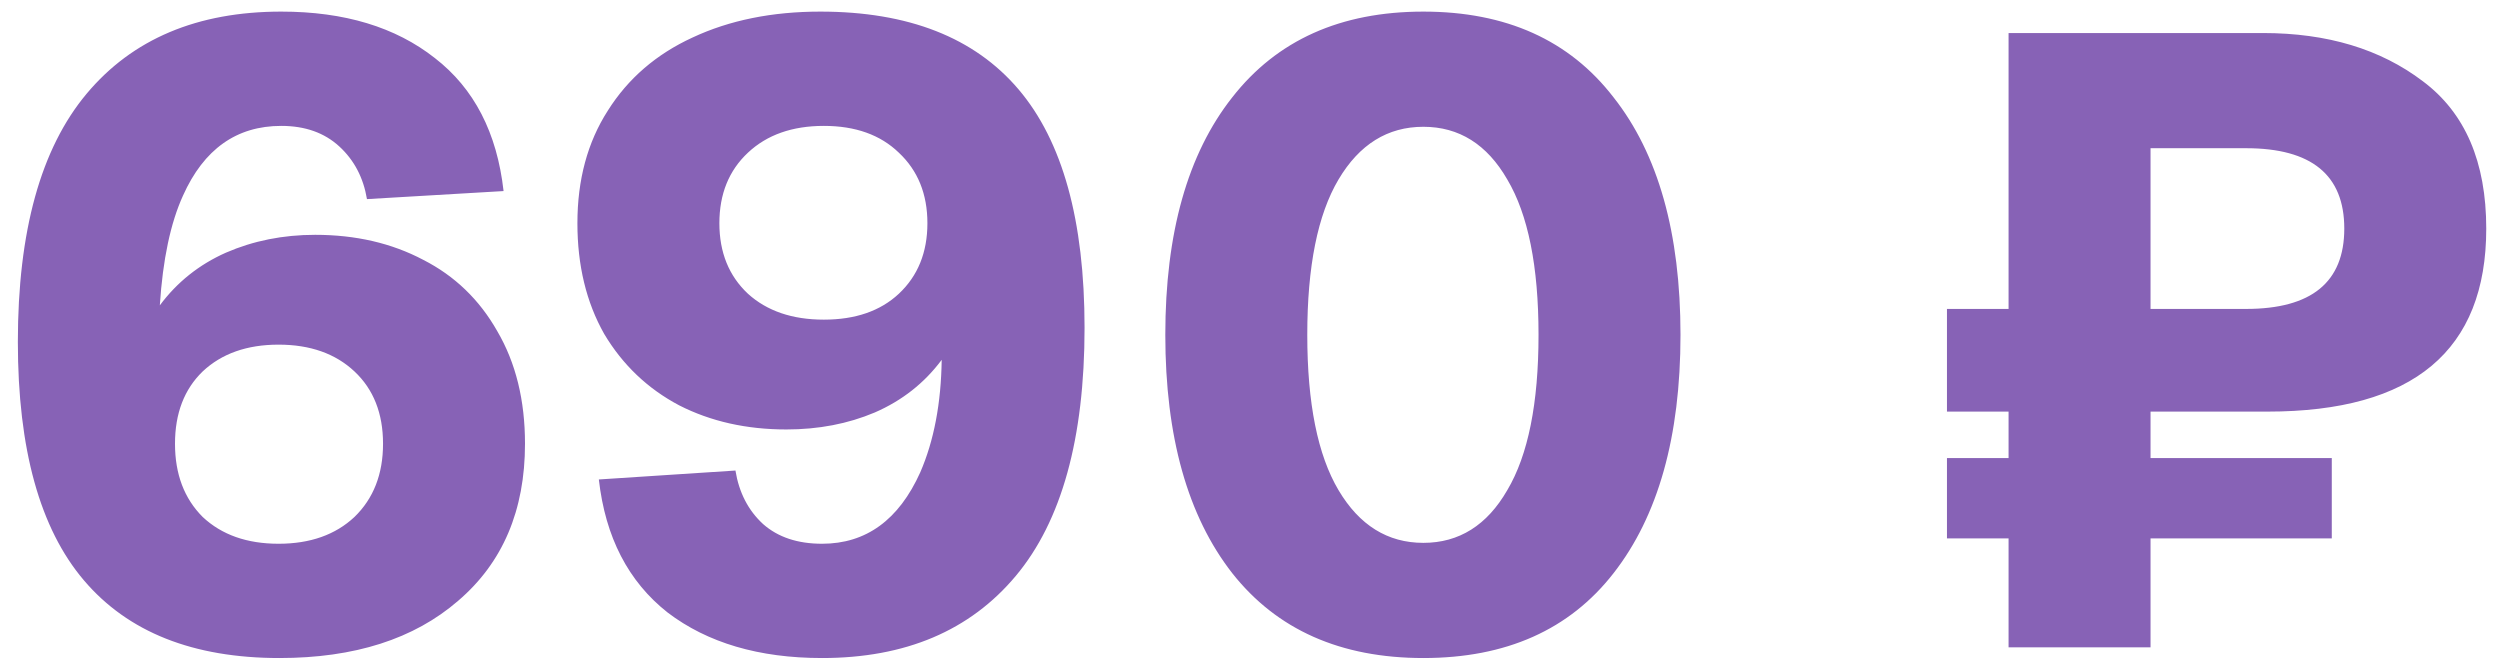 <?xml version="1.0" encoding="UTF-8"?> <svg xmlns="http://www.w3.org/2000/svg" width="112" height="30" viewBox="0 0 112 30" fill="none"><path d="M14.12 10.52C15.933 10.52 17.547 10.893 18.96 11.64C20.373 12.36 21.48 13.427 22.28 14.84C23.107 16.253 23.52 17.933 23.52 19.88C23.52 22.867 22.52 25.213 20.52 26.92C18.547 28.627 15.88 29.48 12.52 29.48C8.653 29.48 5.733 28.32 3.76 26C1.787 23.68 0.8 20.12 0.8 15.32C0.8 10.36 1.827 6.653 3.88 4.2C5.933 1.747 8.84 0.52 12.6 0.52C15.427 0.52 17.72 1.213 19.48 2.6C21.24 3.96 22.267 5.947 22.56 8.56L16.44 8.92C16.28 7.96 15.867 7.173 15.2 6.56C14.533 5.947 13.667 5.64 12.6 5.64C10.6 5.64 9.133 6.68 8.2 8.76C7.64 9.987 7.293 11.627 7.16 13.68C7.933 12.64 8.92 11.853 10.12 11.32C11.347 10.787 12.68 10.52 14.12 10.52ZM12.48 24.36C13.893 24.36 15.027 23.96 15.88 23.16C16.733 22.333 17.16 21.24 17.16 19.88C17.16 18.52 16.733 17.44 15.88 16.64C15.027 15.84 13.893 15.44 12.48 15.44C11.067 15.44 9.933 15.84 9.08 16.64C8.253 17.44 7.84 18.52 7.84 19.88C7.84 21.24 8.253 22.333 9.08 23.16C9.933 23.96 11.067 24.36 12.48 24.36ZM36.748 0.52C40.694 0.52 43.654 1.68 45.628 4C47.601 6.32 48.588 9.88 48.588 14.68C48.588 19.64 47.561 23.347 45.508 25.8C43.455 28.253 40.561 29.48 36.828 29.48C34.001 29.48 31.695 28.8 29.908 27.44C28.148 26.053 27.121 24.067 26.828 21.48L32.948 21.08C33.108 22.067 33.521 22.867 34.188 23.48C34.855 24.067 35.734 24.36 36.828 24.36C38.801 24.36 40.268 23.293 41.228 21.16C41.841 19.747 42.161 18.067 42.188 16.12C41.414 17.16 40.414 17.947 39.188 18.48C37.988 18.987 36.668 19.24 35.228 19.24C33.441 19.24 31.841 18.88 30.428 18.16C29.015 17.413 27.895 16.347 27.068 14.96C26.268 13.547 25.868 11.893 25.868 10C25.868 8.053 26.321 6.373 27.228 4.96C28.134 3.52 29.401 2.427 31.028 1.68C32.681 0.907 34.588 0.52 36.748 0.52ZM36.908 14.32C38.321 14.32 39.441 13.933 40.268 13.16C41.121 12.36 41.548 11.307 41.548 10C41.548 8.693 41.121 7.64 40.268 6.84C39.441 6.04 38.321 5.64 36.908 5.64C35.495 5.64 34.361 6.04 33.508 6.84C32.654 7.64 32.228 8.693 32.228 10C32.228 11.307 32.654 12.36 33.508 13.16C34.361 13.933 35.495 14.32 36.908 14.32ZM52.206 15C52.206 10.44 53.206 6.893 55.206 4.36C57.206 1.8 60.06 0.52 63.766 0.52C67.473 0.52 70.313 1.8 72.286 4.36C74.286 6.893 75.286 10.44 75.286 15C75.286 19.56 74.286 23.12 72.286 25.68C70.313 28.213 67.473 29.48 63.766 29.48C60.06 29.48 57.206 28.213 55.206 25.68C53.206 23.12 52.206 19.56 52.206 15ZM58.566 15C58.566 18.067 59.033 20.387 59.966 21.96C60.9 23.533 62.166 24.32 63.766 24.32C65.366 24.32 66.62 23.533 67.526 21.96C68.46 20.387 68.926 18.067 68.926 15C68.926 11.933 68.46 9.613 67.526 8.04C66.62 6.467 65.366 5.68 63.766 5.68C62.166 5.68 60.9 6.467 59.966 8.04C59.033 9.613 58.566 11.933 58.566 15ZM96.344 18.44V20.52H104.464V24.12H96.344V29H89.984V24.12H87.224V20.52H89.984V18.44H87.224V13.84H89.984V1.48H96.344H101.384C104.264 1.48 106.65 2.2 108.544 3.64C110.437 5.053 111.384 7.253 111.384 10.24C111.384 15.707 108.117 18.44 101.584 18.44H96.344ZM96.344 13.84H100.624C103.557 13.84 105.024 12.64 105.024 10.24C105.024 7.84 103.557 6.64 100.624 6.64H96.344V13.84Z" fill="#8762B6"></path></svg> 